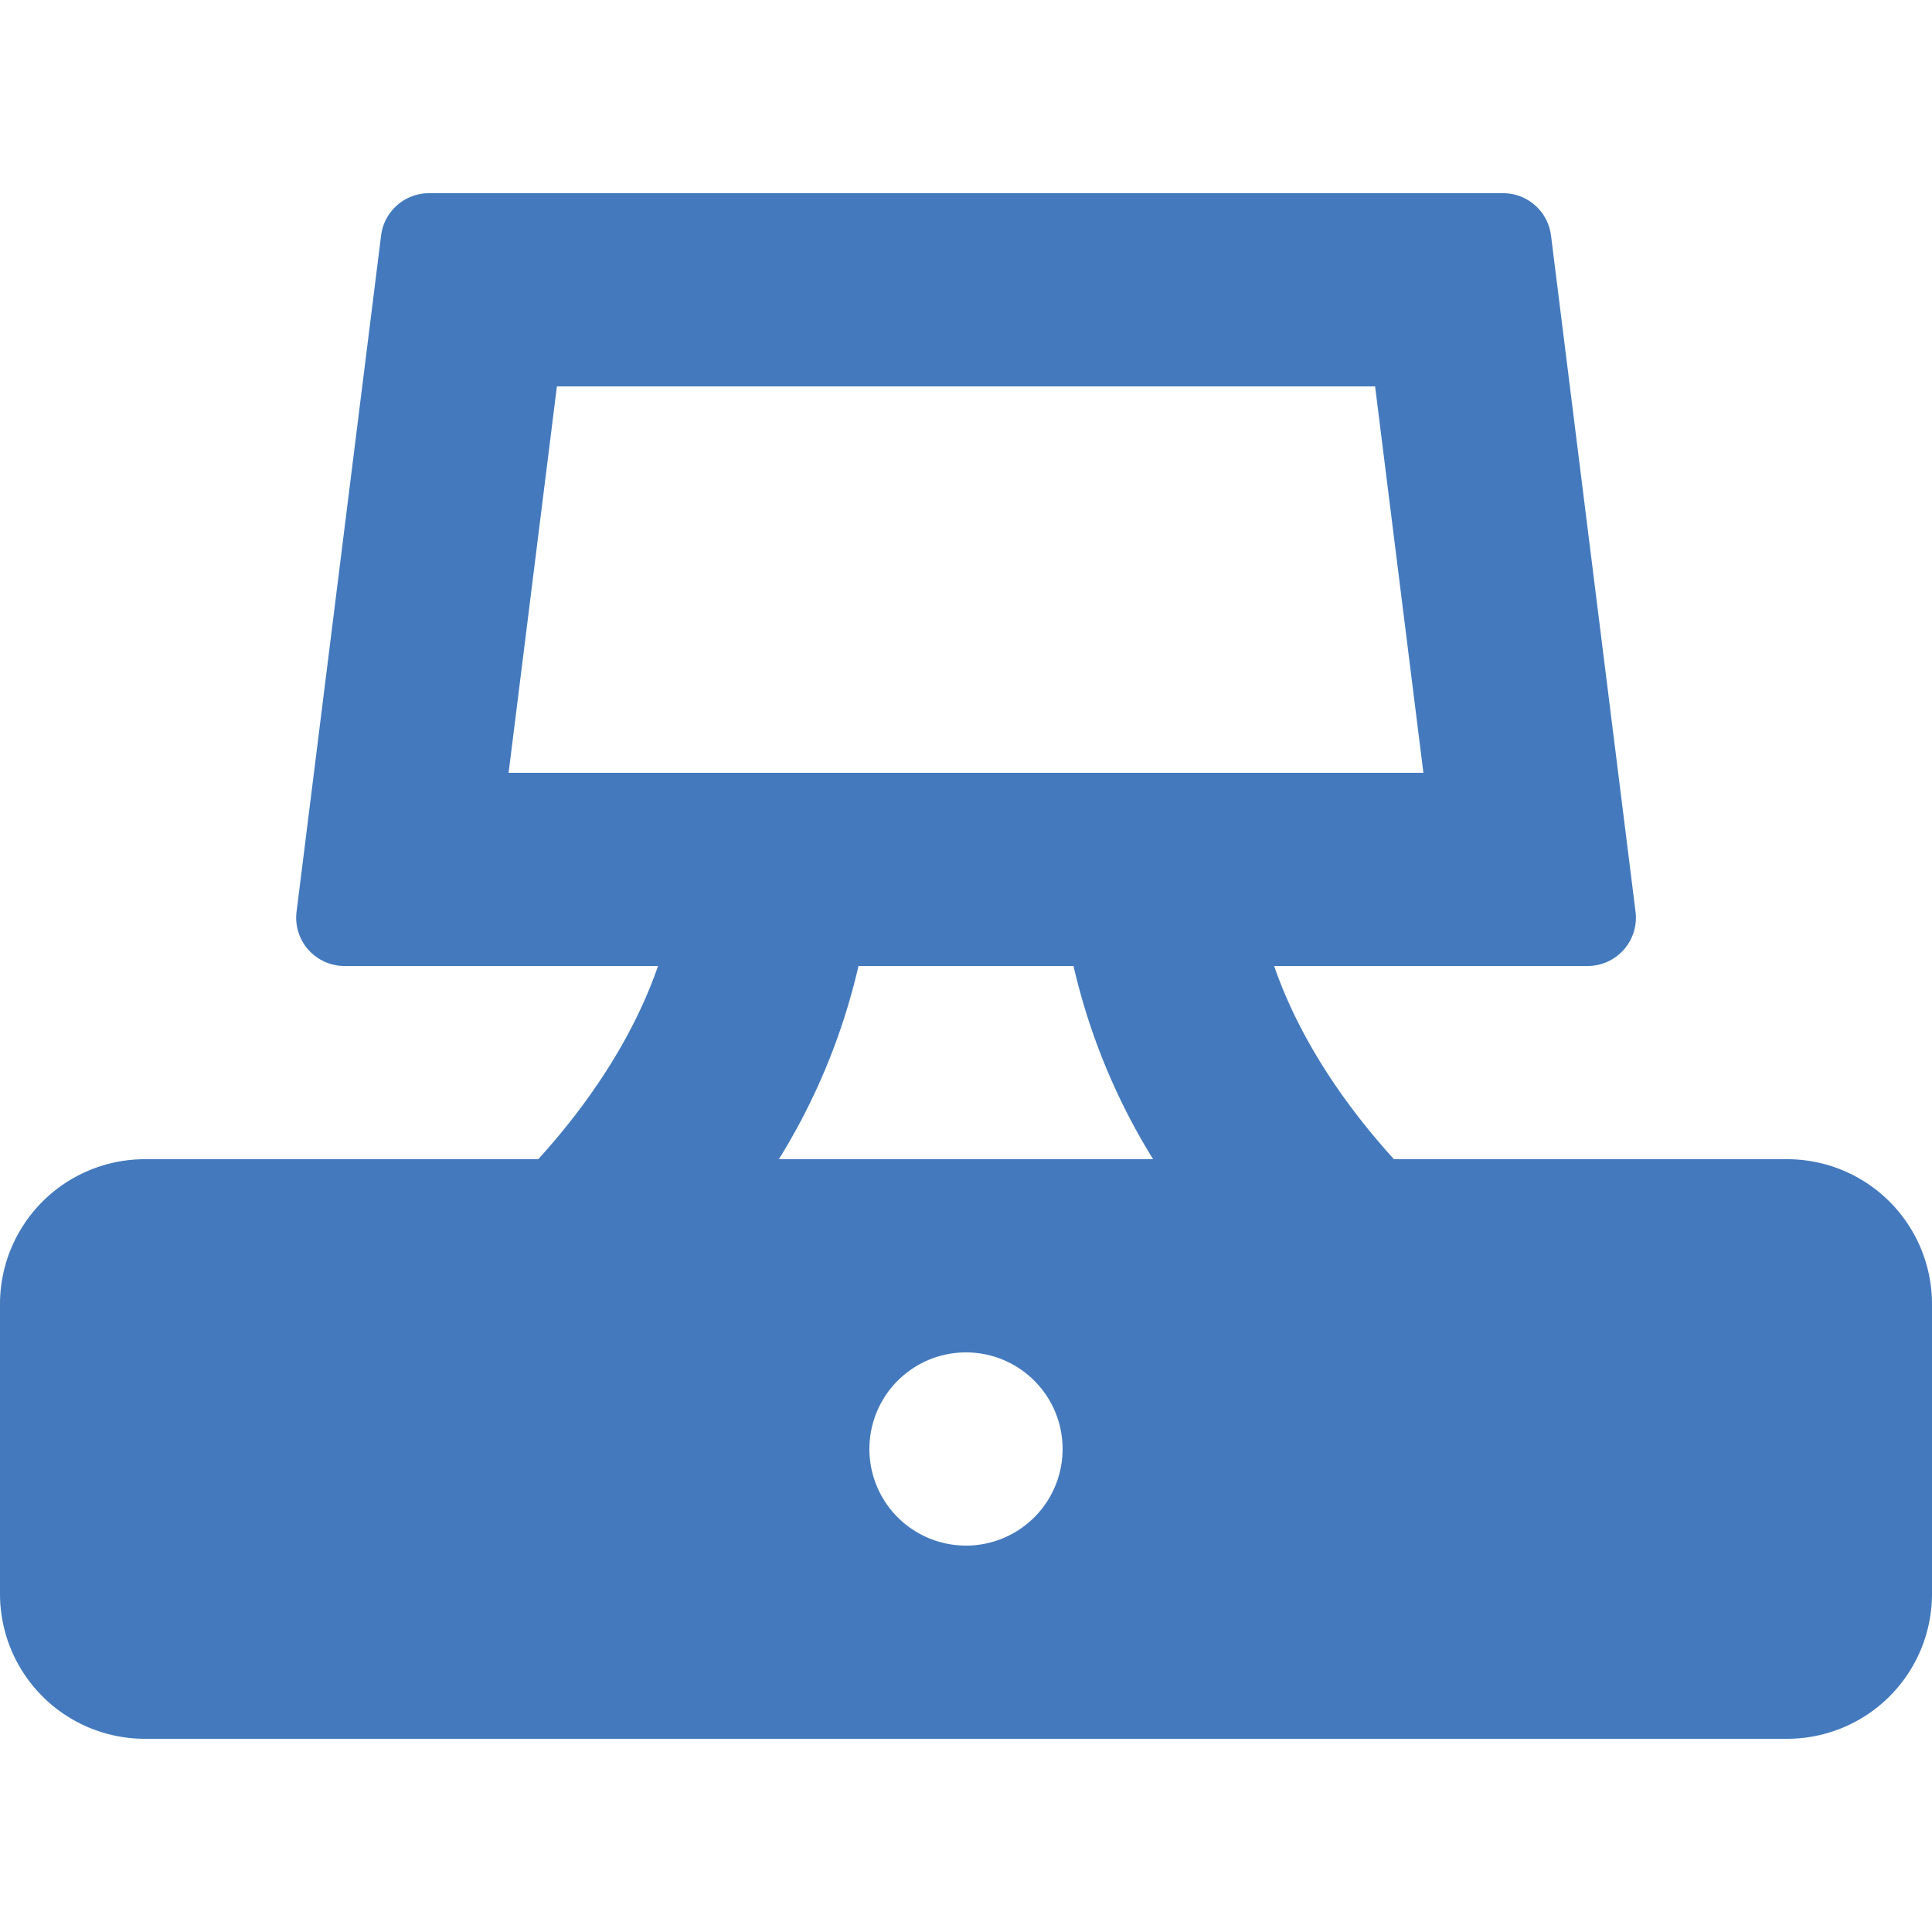 <svg xmlns="http://www.w3.org/2000/svg" xmlns:xlink="http://www.w3.org/1999/xlink" width="512" height="512" x="0" y="0" viewBox="0 0 20 20" style="enable-background:new 0 0 512 512" xml:space="preserve" class=""><g><path fill="#447abd" fill-rule="evenodd" d="M3.945 2.438A.5.5 0 0 1 4.441 2H15.56a.5.5 0 0 1 .496.438l.875 7a.5.5 0 0 1-.496.562h-3.245c.198.576.577 1.269 1.24 2H18.5a1.5 1.5 0 0 1 1.5 1.5v3a1.5 1.5 0 0 1-1.5 1.5h-17A1.5 1.5 0 0 1 0 16.5v-3A1.5 1.5 0 0 1 1.5 12h4.072c.663-.731 1.041-1.424 1.24-2H3.566a.5.5 0 0 1-.496-.562zM5.265 8l.5-4h8.47l.5 4zm5.848 2a6.6 6.6 0 0 0 .824 2H8.063a6.601 6.601 0 0 0 .824-2zM10 14a1 1 0 1 0 0 2 1 1 0 0 0 0-2z" clip-rule="evenodd" opacity="1" data-original="#000000" class=""></path></g></svg>